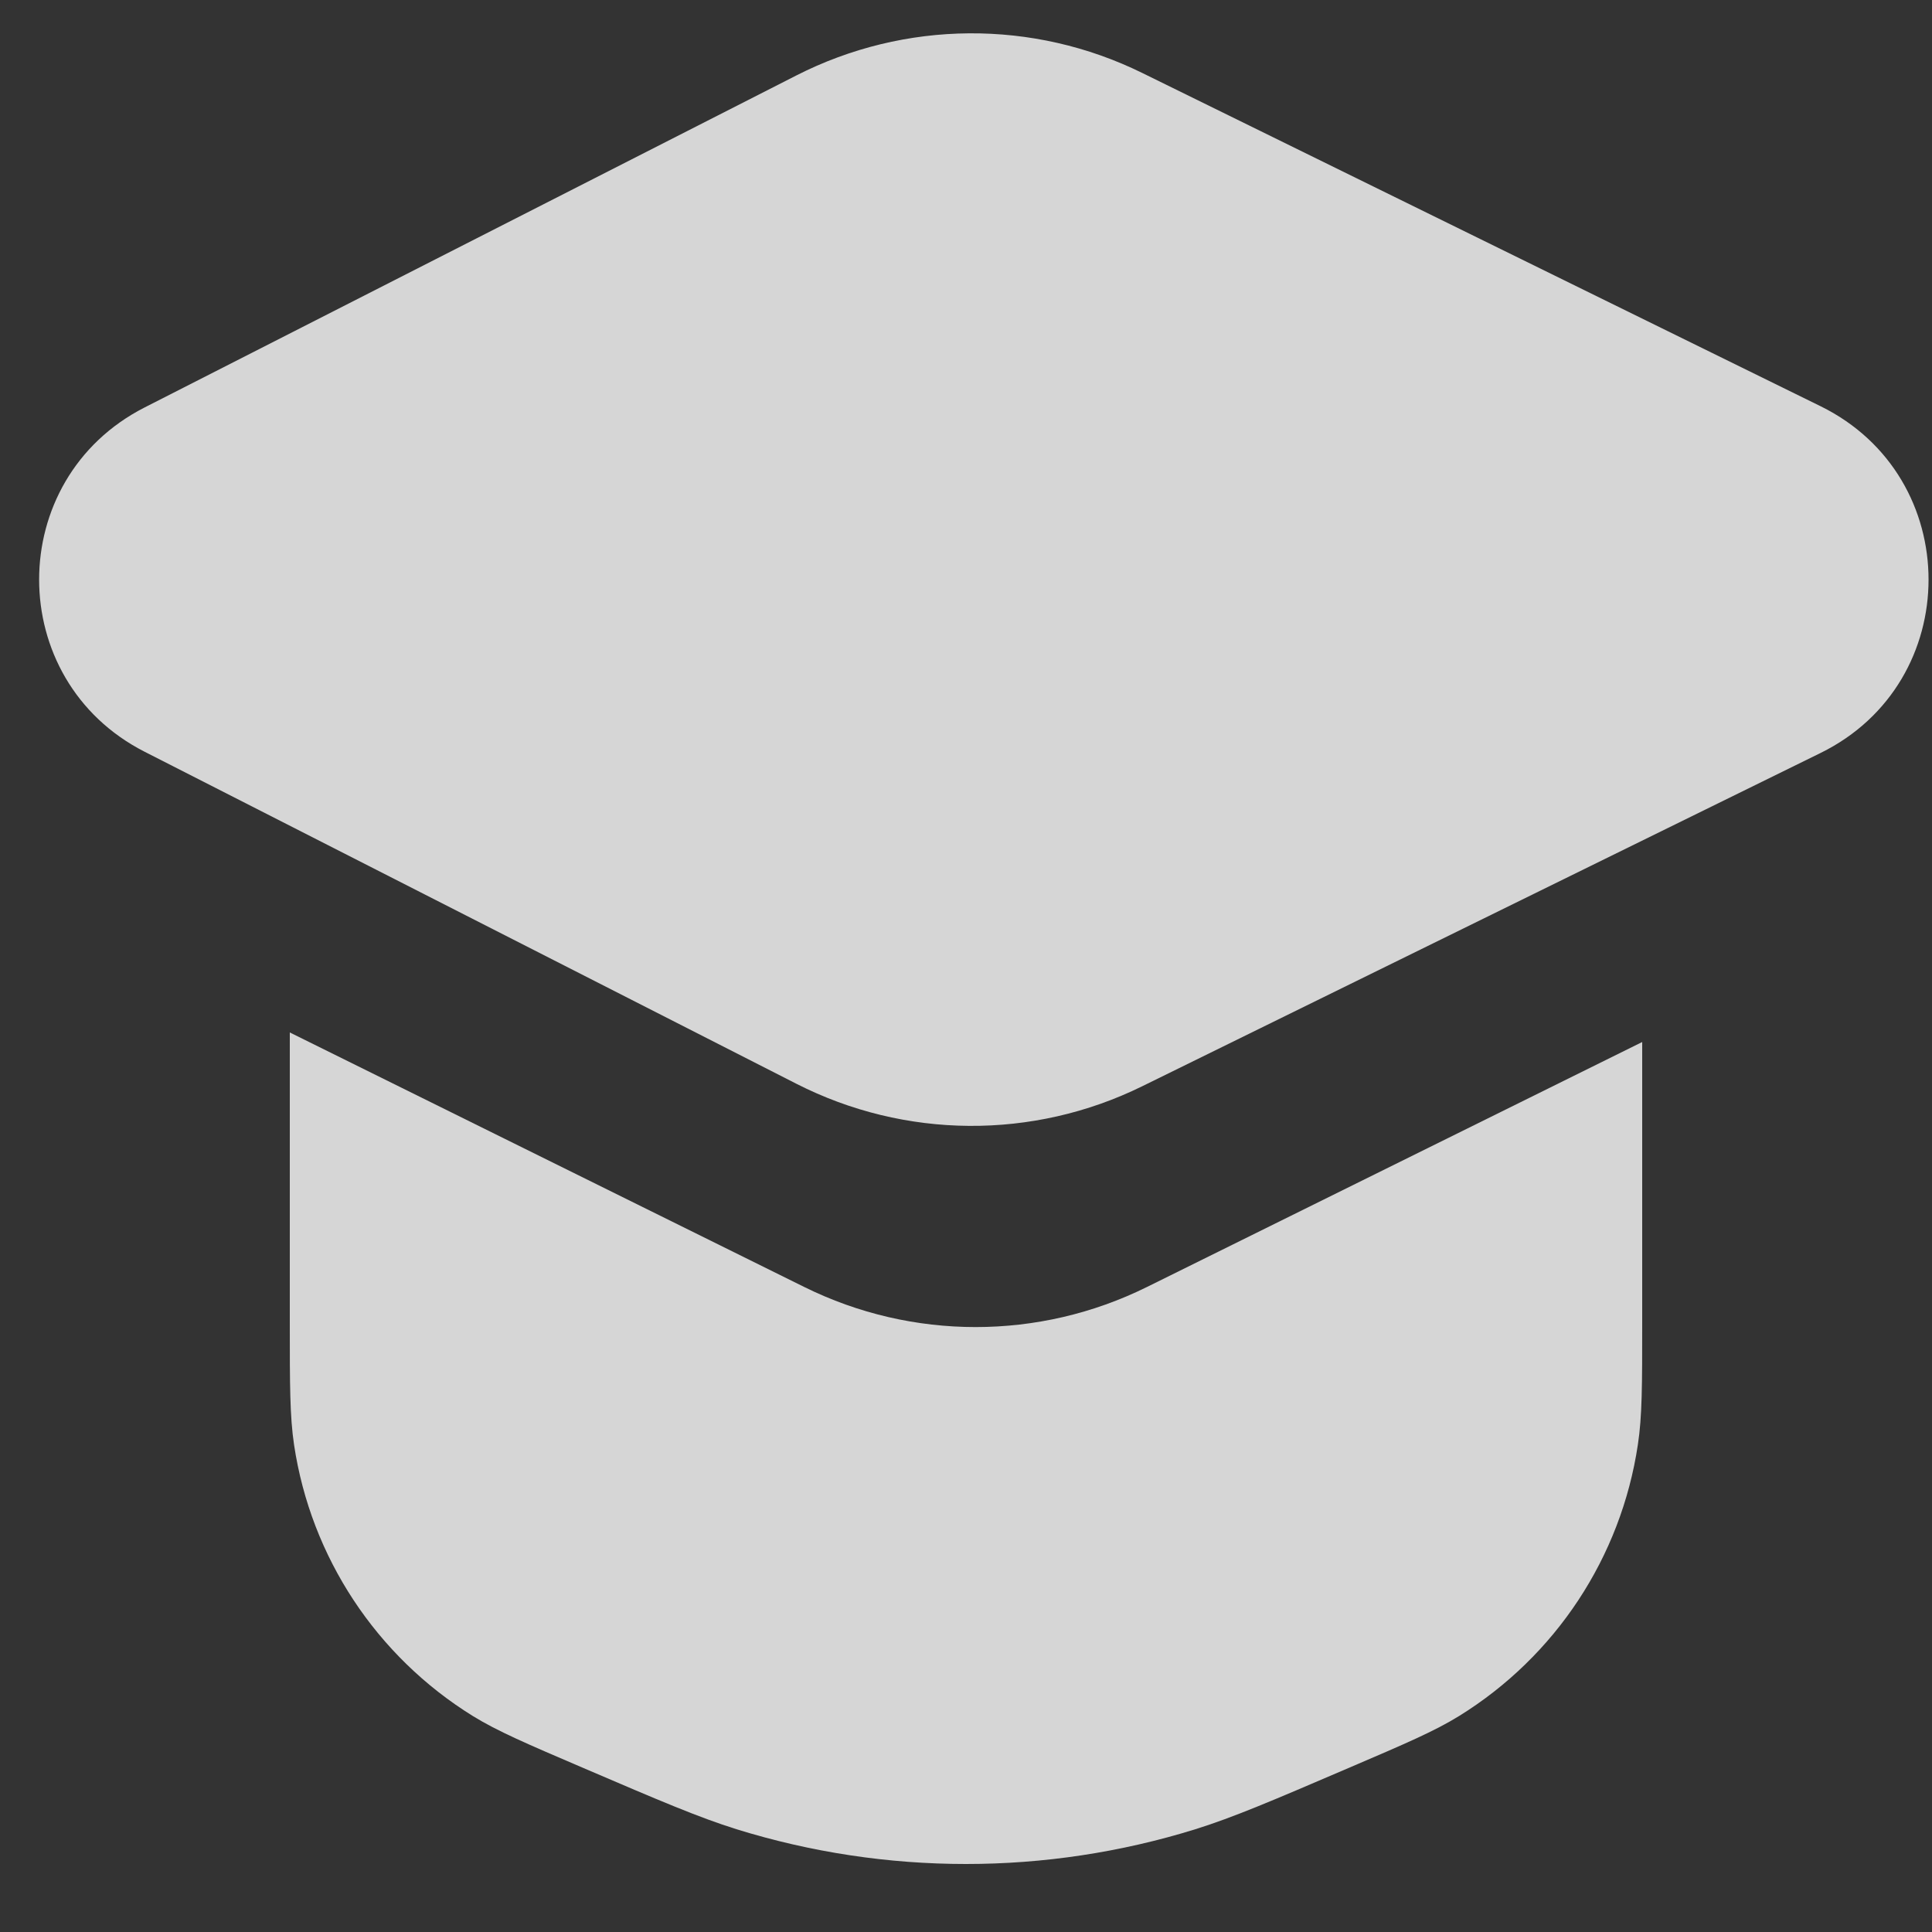 <?xml version="1.0" encoding="UTF-8"?> <svg xmlns="http://www.w3.org/2000/svg" width="20" height="20" viewBox="0 0 20 20" fill="none"><rect x="0" y="0" width="20" height="20" fill="#333333" stroke="none"/> <path d="M1.497 4.218C0.041 4.96 0.041 7.04 1.497 7.782L8.244 11.219C9.367 11.791 10.693 11.801 11.824 11.245L18.846 7.795C20.337 7.063 20.337 4.937 18.846 4.205L11.824 0.755C10.693 0.199 9.367 0.209 8.244 0.781L1.497 4.218Z" fill="white" fill-opacity="0.8"></path> <path d="M3 13.689V10.688L8.326 13.323C9.444 13.876 10.755 13.876 11.873 13.323L17 10.787V13.689C17 14.337 17 14.661 16.955 14.956C16.781 16.119 16.104 17.146 15.103 17.765C14.85 17.921 14.552 18.049 13.956 18.304C13.166 18.643 12.77 18.812 12.375 18.936C10.828 19.416 9.171 19.416 7.624 18.936C7.229 18.812 6.834 18.643 6.043 18.304C5.447 18.049 5.15 17.921 4.896 17.765C3.896 17.146 3.218 16.119 3.044 14.956C3 14.661 3 14.337 3 13.689Z" fill="white" fill-opacity="0.8"></path> </svg> 